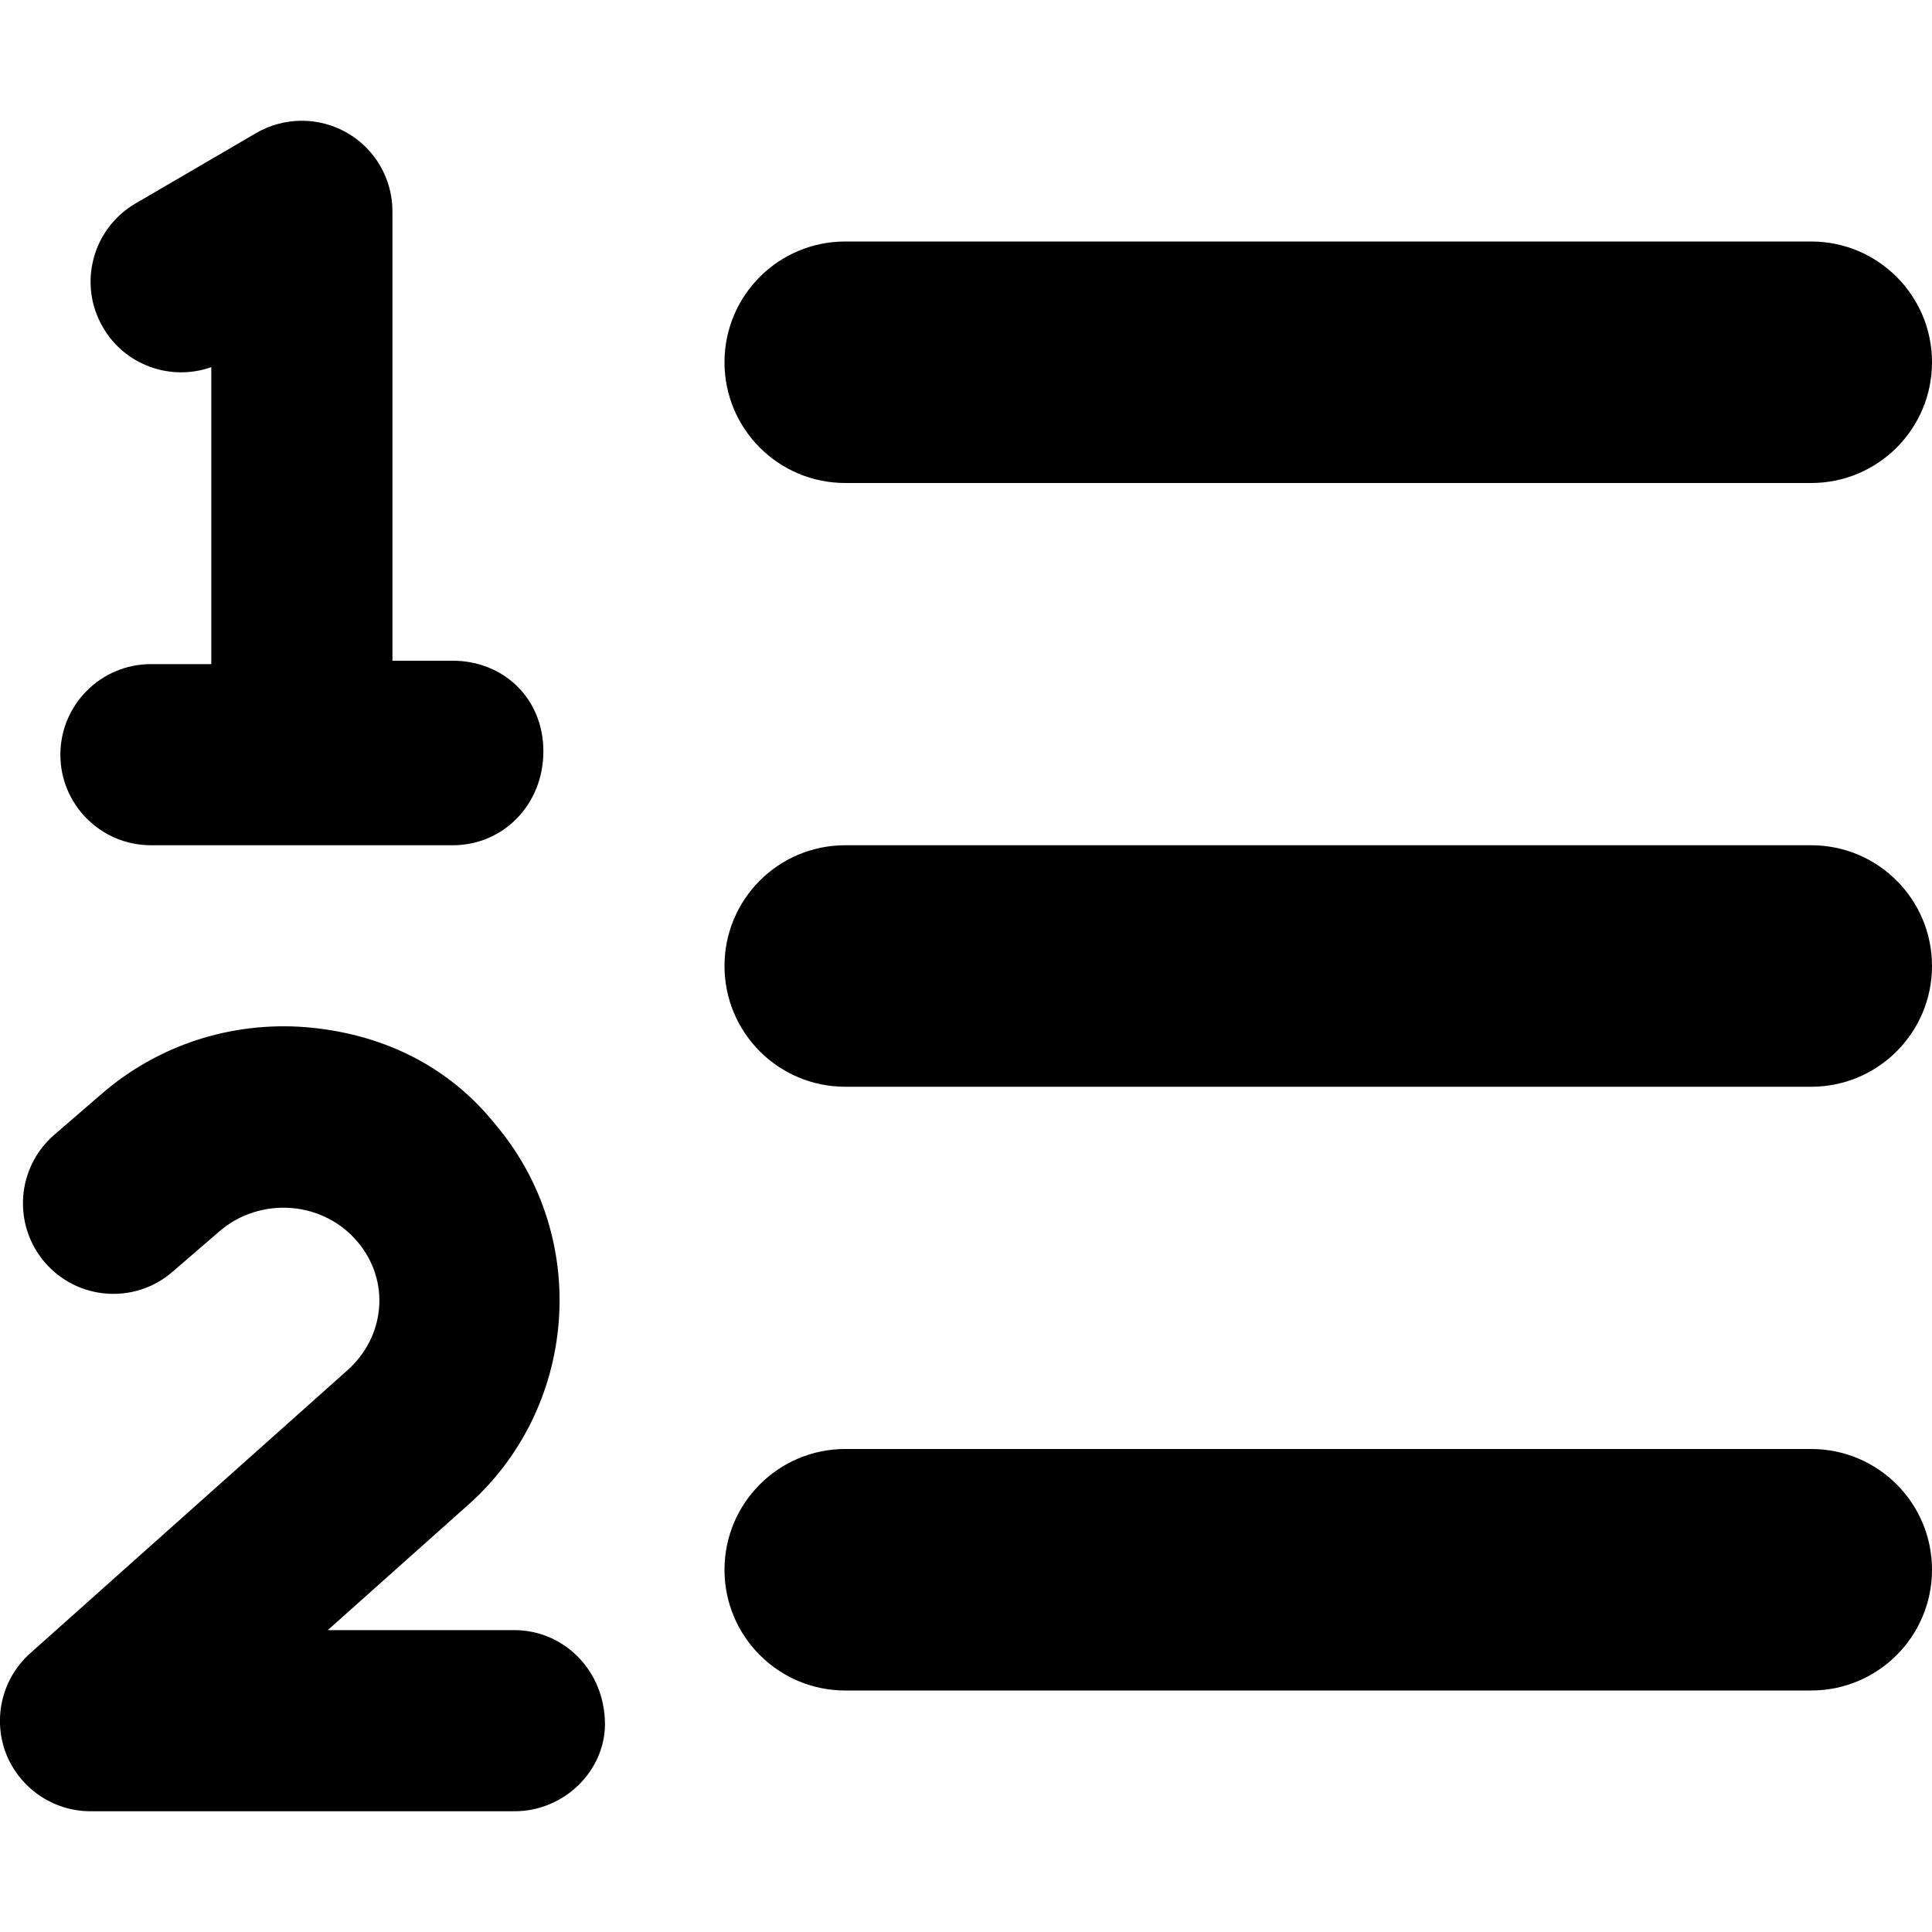 <svg xmlns="http://www.w3.org/2000/svg" viewBox="0 0 512 512"><!--! Font Awesome Pro 6.0.0-alpha3 by @fontawesome - https://fontawesome.com License - https://fontawesome.com/license (Commercial License) --><path d="M480 224H224C206.3 224 192 238.3 192 256s14.33 32 32 32h256c17.67 0 32-14.33 32-32S497.7 224 480 224zM224 128h256c17.67 0 32-14.33 32-32s-14.33-32-32-32H224C206.3 64 192 78.33 192 96S206.3 128 224 128zM480 384H224c-17.67 0-32 14.33-32 32s14.33 32 32 32h256c17.67 0 32-14.33 32-32S497.7 384 480 384zM40 224h80C133.3 224 144 213.3 144 199.1s-10.75-24-24-24h-16V55.99c0-8.594-4.594-16.53-12.06-20.81C84.5 30.91 75.28 30.95 67.91 35.25l-32 18.67C24.47 60.61 20.59 75.3 27.28 86.75C33.13 96.85 45.31 101.1 56 97.29v78.71h-16c-13.25 0-24 10.75-24 24S26.75 224 40 224zM136.3 432h-49.44l36.4-32.48c29.92-25.83 33.54-71.36 8.049-101.5C118.6 282.1 100.7 273.8 80.89 272.2C61.27 270.7 41.93 276.9 26.92 289.9L14.42 300.7c-10.04 8.656-11.17 23.81-2.527 33.86c8.672 10.06 23.8 11.14 33.78 2.516l12.51-10.79c5.24-4.531 12.1-6.672 18.96-6.156c6.926 .547 13.2 3.734 17.62 8.969c8.703 10.28 7.486 25.26-3.057 34.36l-83.7 74.67c-7.424 6.625-9.982 17.16-6.457 26.47C5.119 473.8 14.01 480 23.96 480h112.4c13.23 0 23.96-10.75 23.96-23.1C160.3 442.8 149.5 432 136.3 432z"/></svg>